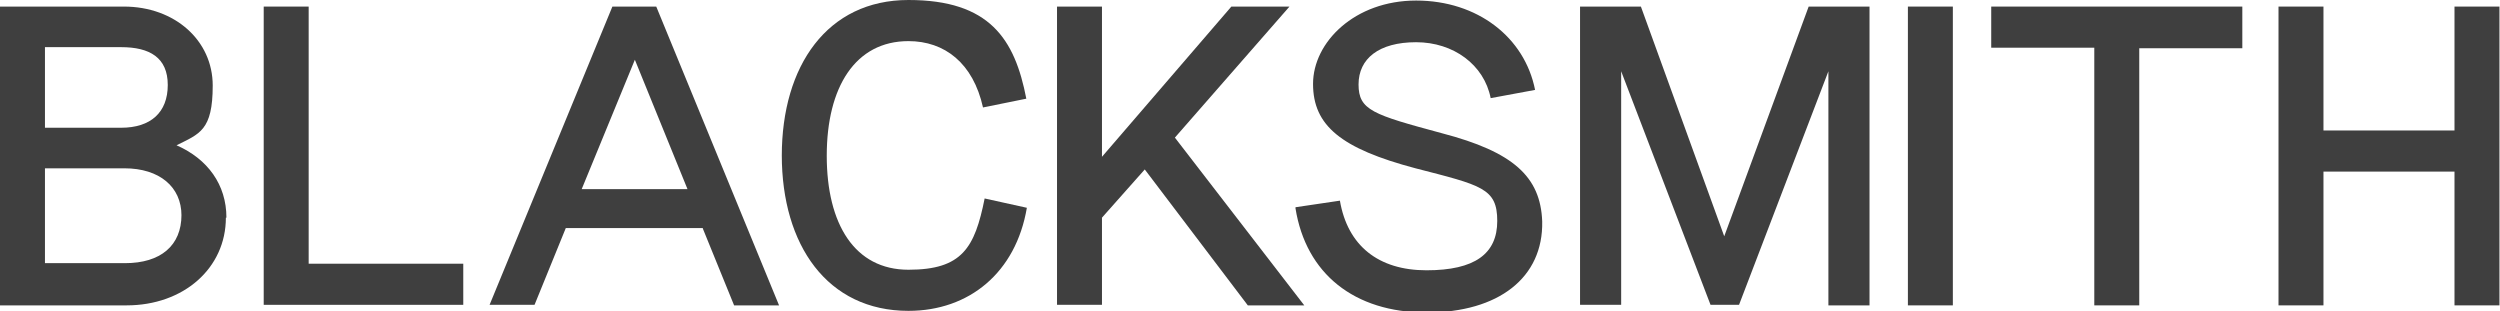 <?xml version="1.0" encoding="UTF-8"?>
<svg id="Layer_1" data-name="Layer 1" xmlns="http://www.w3.org/2000/svg" version="1.1" viewBox="0 0 456 56.8">
  <defs>
    <style>
      .cls-1 {
        fill: #3f3f3f;
        stroke-width: 0px;
      }
    </style>
  </defs>
  <path class="cls-1" d="M41.2,39.7c0,9.2-7.7,16-18.1,16H0V1.2h22.6c9.3,0,16.2,6.2,16.2,14.4s-2.4,8.8-6.6,10.9c5.7,2.5,9.1,7.2,9.1,13.2ZM8.2,23.3h13.9c5.4,0,8.5-2.8,8.5-7.8s-3.3-6.9-8.5-6.9h-13.9v14.6ZM33.1,39.3c0-5.2-4-8.6-10.4-8.6h-14.5v17.3h14.6c6.5,0,10.3-3.2,10.3-8.8Z"/>
  <path class="cls-1" d="M56.3,1.2v46.9h28.2v7.5h-36.4V1.2h8.2Z"/>
  <path class="cls-1" d="M128.2,41.6h-25l-5.7,14h-8.2L111.7,1.2h8l22.4,54.5h-8.2l-5.7-14ZM125.4,34.5l-9.6-23.6-9.7,23.6h19.2Z"/>
  <path class="cls-1" d="M142.6,28.4c0-16.4,8.3-28.4,23.1-28.4s19.4,7.1,21.5,18l-7.9,1.6c-1.8-8.1-7-12.1-13.6-12.1-9.7,0-14.9,8.4-14.9,20.9s5.1,20.8,14.9,20.8,12.1-4,13.9-13l7.7,1.7c-2,11.8-10.5,18.8-21.6,18.8-14.8,0-23.1-12-23.1-28.4Z"/>
  <path class="cls-1" d="M208.9,30.8l-7.9,8.9v15.9h-8.2V1.2h8.2v27.4L224.6,1.2h10.6l-20.9,23.9,23.6,30.6h-10.3l-18.8-24.8Z"/>
  <path class="cls-1" d="M236.3,37.8l8.1-1.2c1.4,8.2,7,12.7,15.8,12.7s12.9-3,12.9-9-2.9-6.5-14.9-9.6c-13.6-3.6-18.7-7.8-18.7-15.4s7.6-15.2,18.8-15.2,19.8,6.7,21.7,16.3l-8.1,1.5c-1.2-6.1-6.8-10.2-13.6-10.2s-10.5,3-10.5,7.7,2.6,5.5,15.2,8.9c13,3.4,18,7.9,18.3,16.1.2,10.2-7.9,16.6-21.1,16.6s-22-7.1-23.9-19Z"/>
  <path class="cls-1" d="M341,1.2v54.5h-7.5V13l-16.3,42.6h-5.2l-16.3-42.6v42.6h-7.5V1.2h11.1l15.2,41.9,15.4-41.9s11.1,0,11.1,0Z"/>
  <path class="cls-1" d="M348,1.2h8.2v54.5h-8.2V1.2Z"/>
  <path class="cls-1" d="M382,8.7h-18.8V1.2h45.8v7.6h-18.8v46.9h-8.2V8.7Z"/>
  <path class="cls-1" d="M423.8,1.2v22.6h23.9V1.2h8.2v54.5h-8.2v-24.4h-23.9v24.4h-8.2V1.2h8.3Z"/>
</svg>